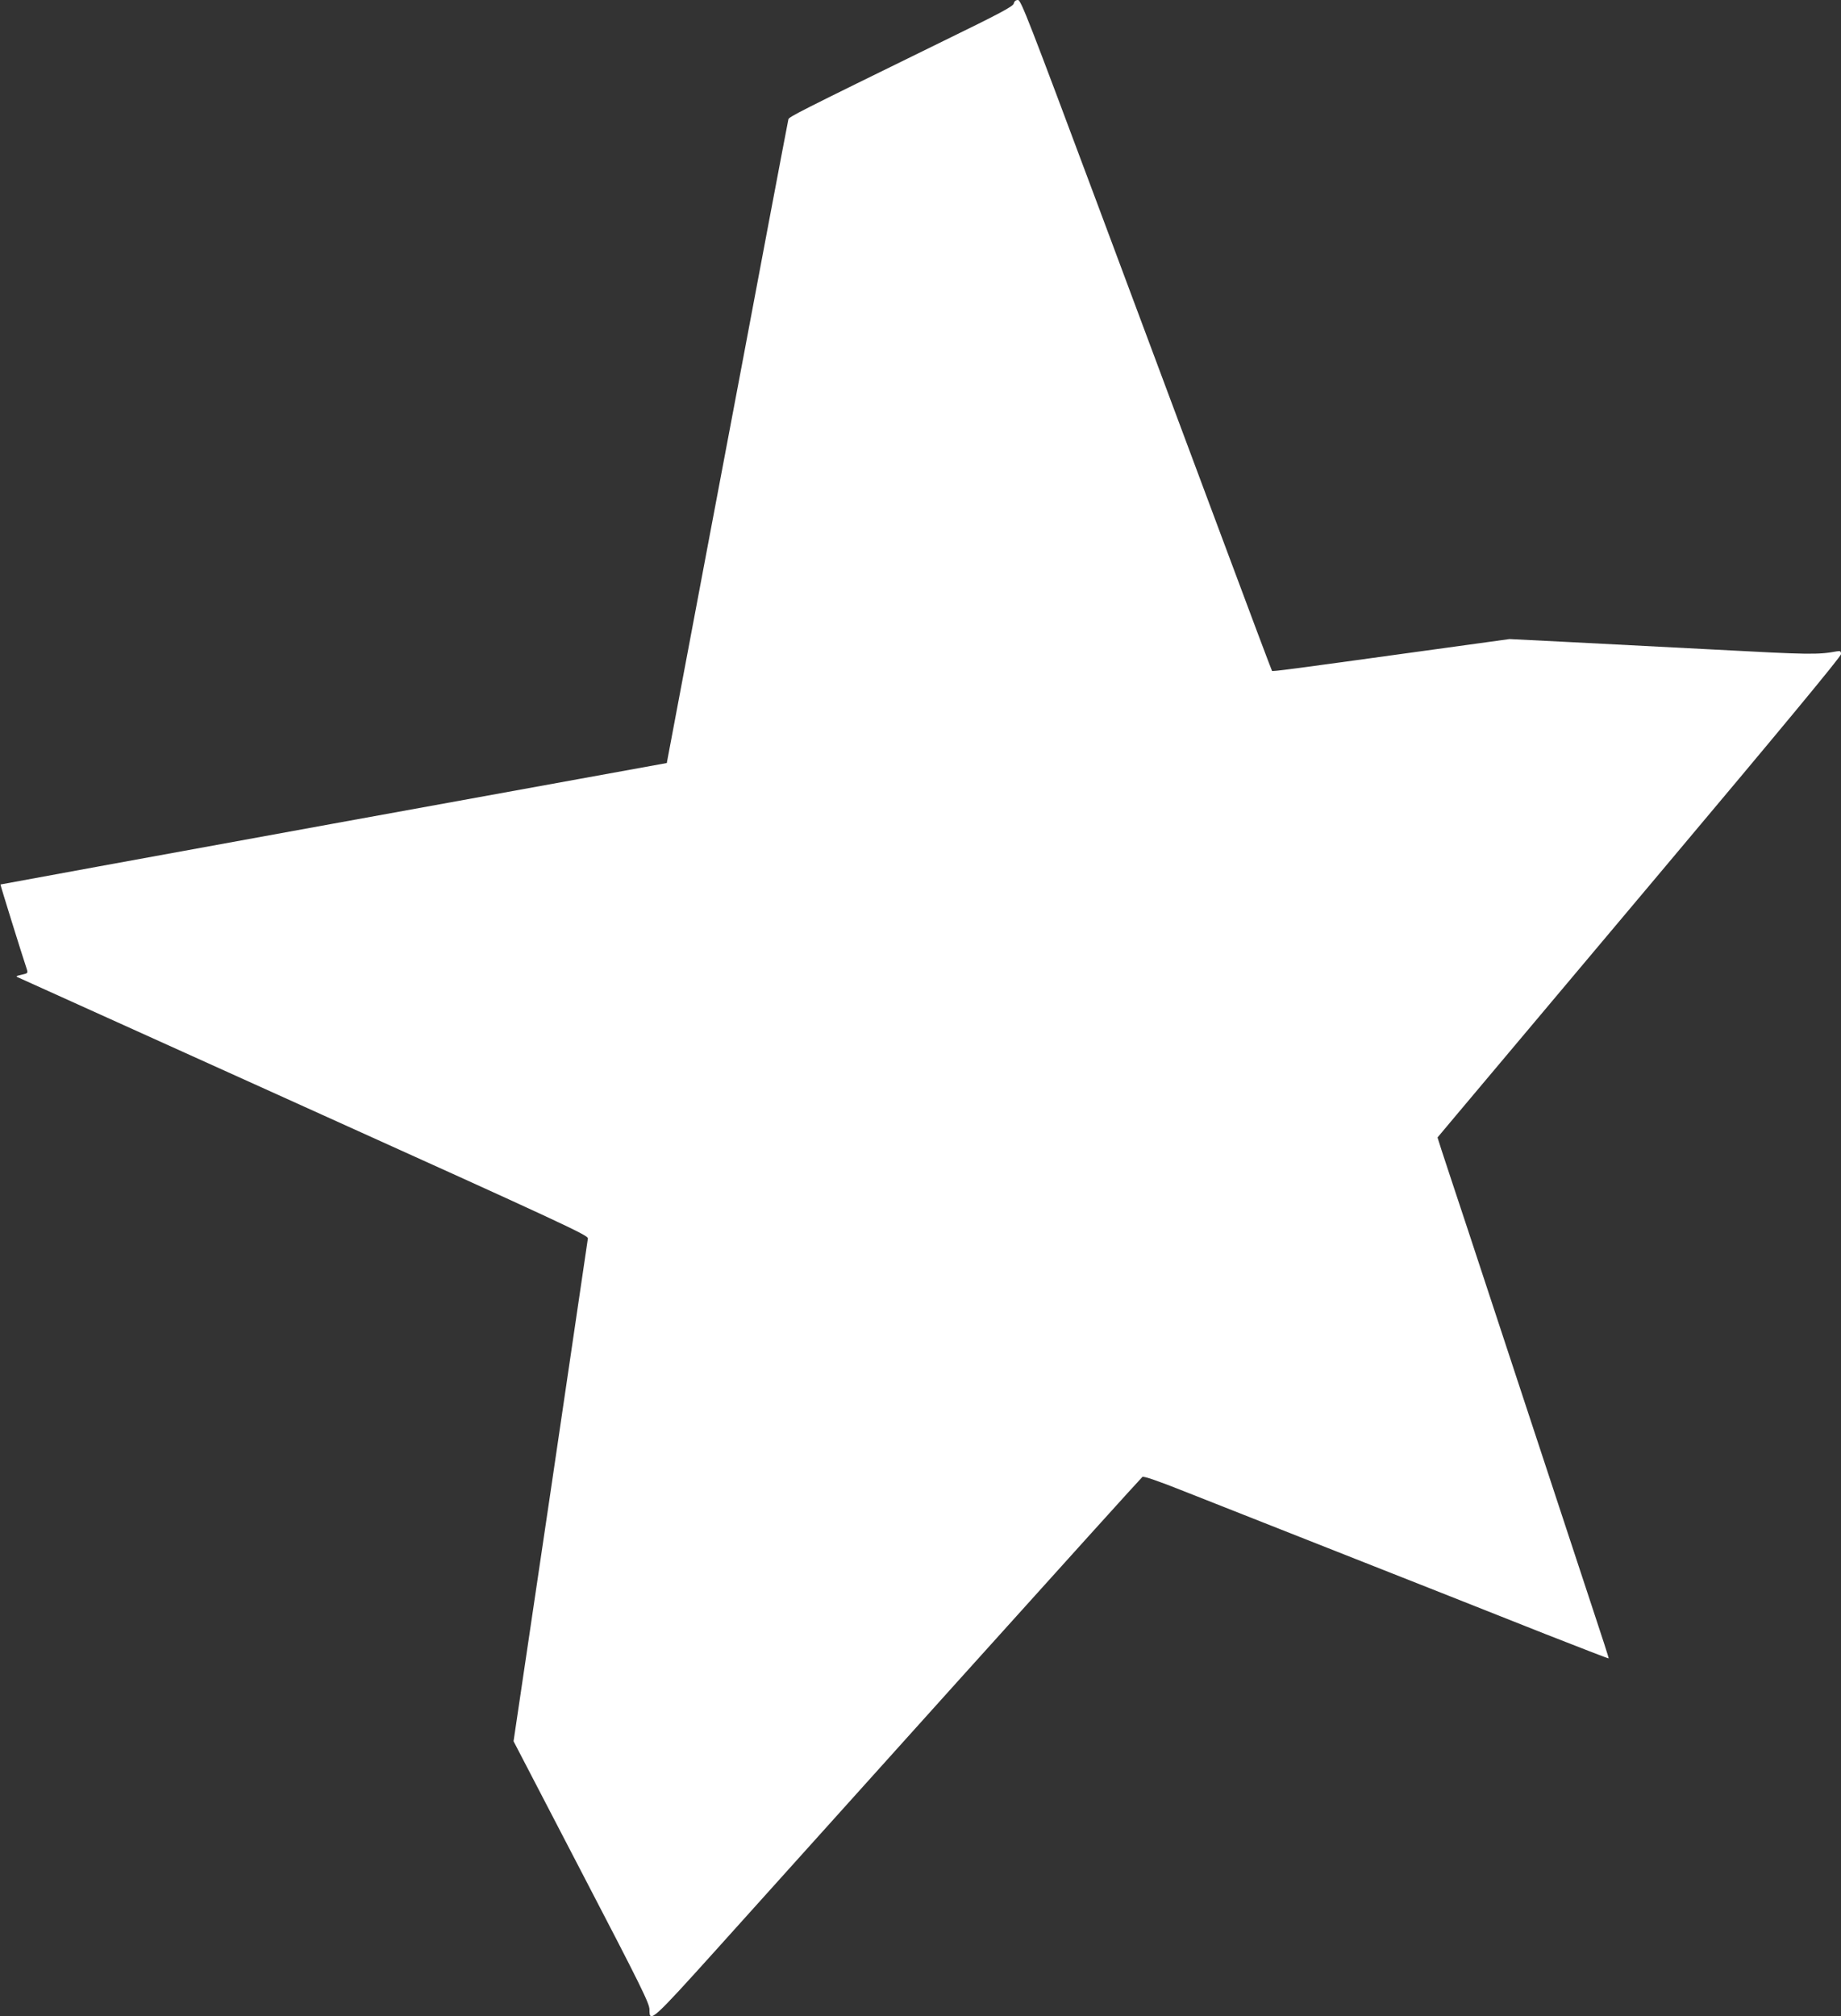<?xml version="1.0" standalone="no"?>
<!DOCTYPE svg PUBLIC "-//W3C//DTD SVG 20010904//EN"
 "http://www.w3.org/TR/2001/REC-SVG-20010904/DTD/svg10.dtd">
<svg version="1.0" xmlns="http://www.w3.org/2000/svg"
 width="1169pt" height="1280pt" viewBox="0 0 1169 1280"
 preserveAspectRatio="xMidYMid meet">
<rect x="0" y="0" width="1169" height="1280" fill="#333333" stroke="none"/>
<g transform="translate(0,1280) scale(0.1,-0.1)"
fill="#ffffff" stroke="none">
<path d="M6437 12777 c-5 -18 -89 -63 -444 -236 -941 -461 -982 -482 -987
-499 -2 -9 -59 -307 -126 -662 -67 -355 -239 -1270 -384 -2034 l-262 -1390
-2114 -384 c-1163 -212 -2116 -386 -2117 -387 -2 -1 137 -448 167 -537 8 -26
7 -27 -33 -36 -35 -8 -39 -10 -22 -17 11 -5 830 -375 1820 -822 1659 -749
1800 -815 1798 -835 -2 -13 -108 -736 -237 -1608 l-235 -1584 432 -831 c377
-724 432 -835 431 -873 -1 -87 18 -70 428 385 212 236 903 1004 1537 1708 634
704 1158 1284 1165 1289 8 6 99 -25 267 -92 140 -55 450 -178 689 -272 796
-314 1191 -470 1599 -632 222 -87 404 -158 406 -156 1 2 -42 136 -96 298 -53
162 -224 680 -379 1150 -155 470 -344 1044 -420 1275 -77 231 -151 457 -166
502 l-26 82 120 143 c66 79 642 764 1281 1523 780 927 1161 1387 1161 1402 0
19 -4 22 -27 18 -120 -22 -174 -21 -772 11 -344 18 -779 40 -966 50 l-340 17
-595 -82 c-796 -110 -910 -125 -913 -120 -2 2 -146 384 -319 849 -174 465
-531 1422 -794 2127 -431 1153 -481 1283 -500 1283 -14 0 -24 -8 -27 -23z"/>
</g>
</svg>
